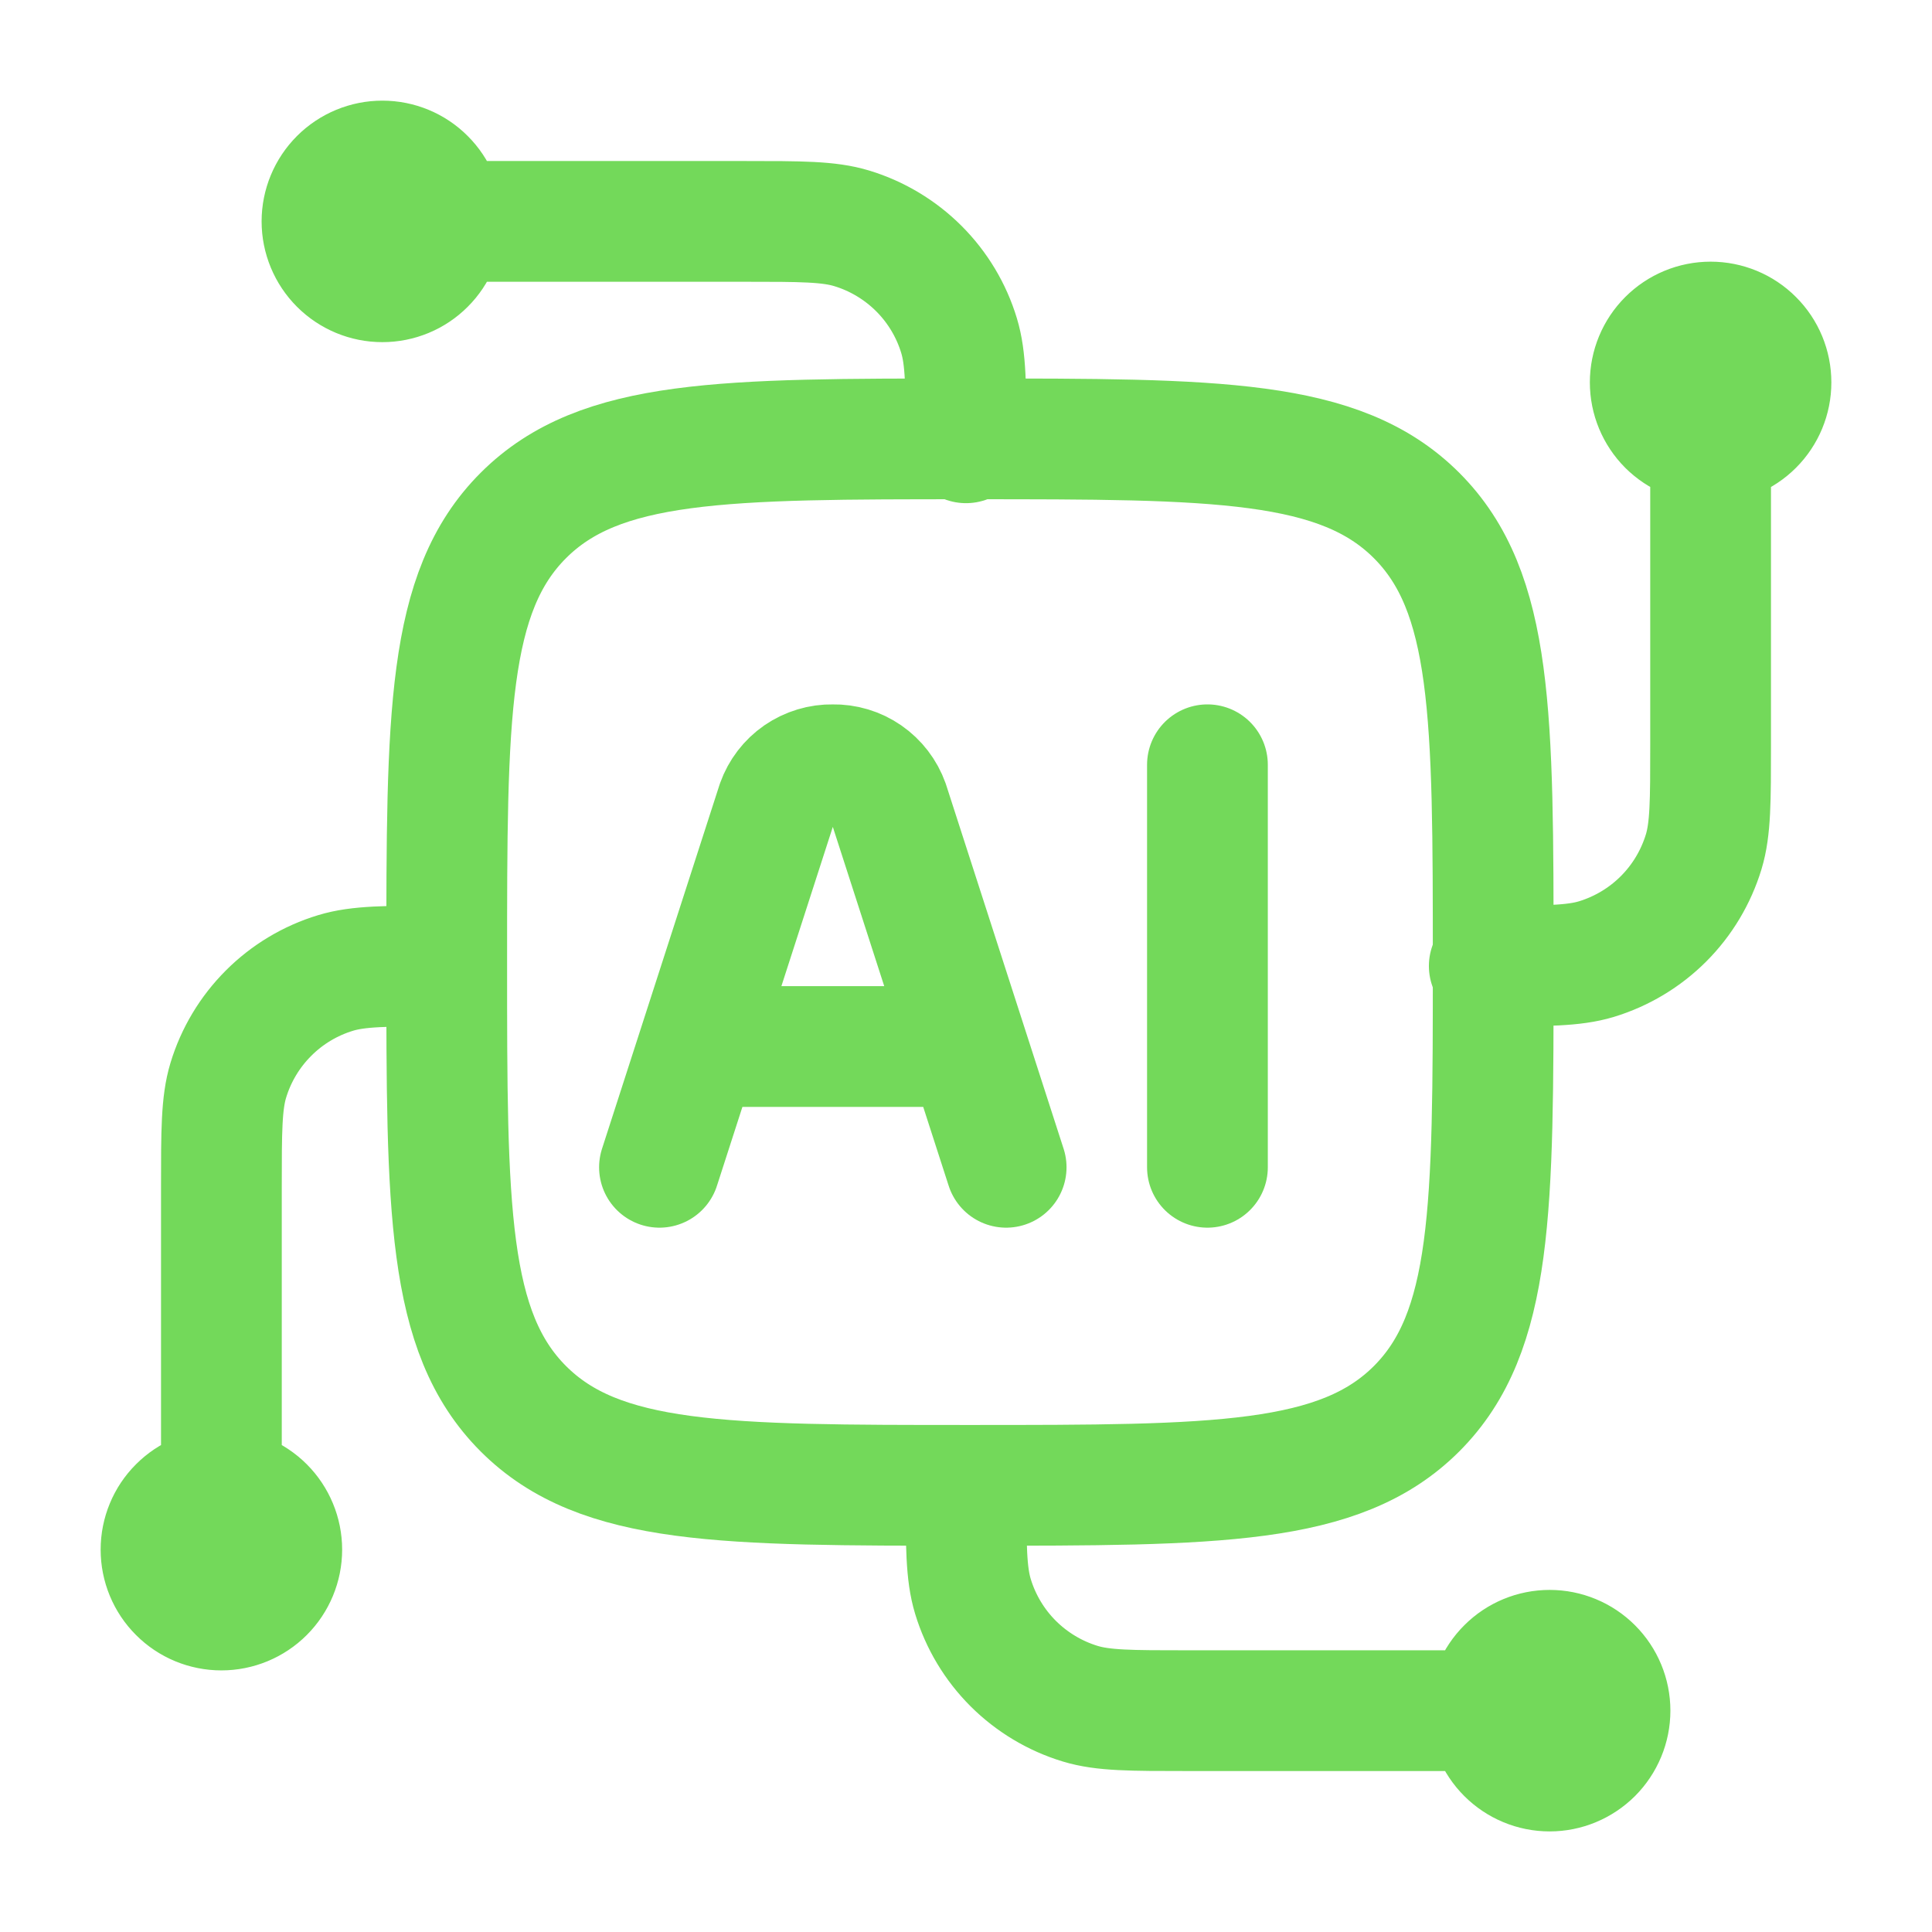 <svg width="32" height="32" viewBox="0 0 32 32" fill="none" xmlns="http://www.w3.org/2000/svg">
<path d="M28.333 7.334C28.068 7.334 27.814 7.228 27.626 7.041C27.439 6.853 27.333 6.599 27.333 6.334C27.333 6.068 27.439 5.814 27.626 5.627C27.814 5.439 28.068 5.334 28.333 5.334C28.599 5.334 28.853 5.439 29.04 5.627C29.228 5.814 29.333 6.068 29.333 6.334C29.333 6.599 29.228 6.853 29.04 7.041C28.853 7.228 28.599 7.334 28.333 7.334ZM28.333 7.334V12.334C28.333 13.264 28.333 13.73 28.219 14.107C28.091 14.527 27.863 14.909 27.553 15.219C27.243 15.529 26.861 15.758 26.441 15.886C26.063 16 25.597 16 24.667 16M3.667 24.667C3.932 24.667 4.186 24.772 4.374 24.96C4.561 25.147 4.667 25.402 4.667 25.667C4.667 25.932 4.561 26.187 4.374 26.374C4.186 26.562 3.932 26.667 3.667 26.667C3.401 26.667 3.147 26.562 2.96 26.374C2.772 26.187 2.667 25.932 2.667 25.667C2.667 25.402 2.772 25.147 2.96 24.96C3.147 24.772 3.401 24.667 3.667 24.667ZM3.667 24.667V19.667C3.667 18.736 3.667 18.271 3.781 17.894C3.908 17.474 4.137 17.092 4.447 16.782C4.757 16.471 5.139 16.242 5.559 16.115C5.937 16 6.403 16 7.333 16M7.333 3.667C7.333 3.932 7.228 4.187 7.04 4.374C6.853 4.562 6.599 4.667 6.333 4.667C6.068 4.667 5.814 4.562 5.626 4.374C5.439 4.187 5.333 3.932 5.333 3.667C5.333 3.402 5.439 3.147 5.626 2.96C5.814 2.772 6.068 2.667 6.333 2.667C6.599 2.667 6.853 2.772 7.04 2.96C7.228 3.147 7.333 3.402 7.333 3.667ZM7.333 3.667H12.333C13.264 3.667 13.729 3.667 14.107 3.782C14.526 3.909 14.908 4.138 15.219 4.448C15.529 4.758 15.758 5.139 15.885 5.559C16 5.938 16 6.403 16 7.334M24.667 28.334C24.667 28.068 24.772 27.814 24.96 27.627C25.147 27.439 25.401 27.334 25.667 27.334C25.932 27.334 26.186 27.439 26.374 27.627C26.561 27.814 26.667 28.068 26.667 28.334C26.667 28.599 26.561 28.853 26.374 29.041C26.186 29.228 25.932 29.334 25.667 29.334C25.401 29.334 25.147 29.228 24.96 29.041C24.772 28.853 24.667 28.599 24.667 28.334ZM24.667 28.334H19.667C18.736 28.334 18.271 28.334 17.893 28.219C17.474 28.092 17.092 27.863 16.781 27.553C16.471 27.243 16.242 26.861 16.115 26.442C16 26.063 16 25.598 16 24.667" stroke="#73D95A" stroke-width="2" stroke-linecap="round" stroke-linejoin="round"/>
<path d="M7.399 15.935C7.399 11.85 7.399 9.807 8.668 8.538C9.937 7.269 11.98 7.269 16.065 7.269C20.151 7.269 22.193 7.269 23.463 8.538C24.732 9.807 24.732 11.85 24.732 15.935C24.732 20.021 24.732 22.063 23.463 23.333C22.193 24.602 20.151 24.602 16.065 24.602C11.98 24.602 9.937 24.602 8.668 23.333C7.399 22.063 7.399 20.021 7.399 15.935Z" stroke="#73D95A" stroke-width="2" stroke-linecap="round" stroke-linejoin="round"/>
<path d="M16.665 19.334L14.719 13.306C14.651 13.116 14.525 12.952 14.359 12.837C14.193 12.722 13.995 12.663 13.793 12.667C13.592 12.663 13.394 12.723 13.228 12.837C13.062 12.952 12.937 13.116 12.869 13.306L10.923 19.334M19.999 12.667V19.334M11.639 17.334H15.948" stroke="#73D95A" stroke-width="2" stroke-linecap="round" stroke-linejoin="round"/>
</svg>
